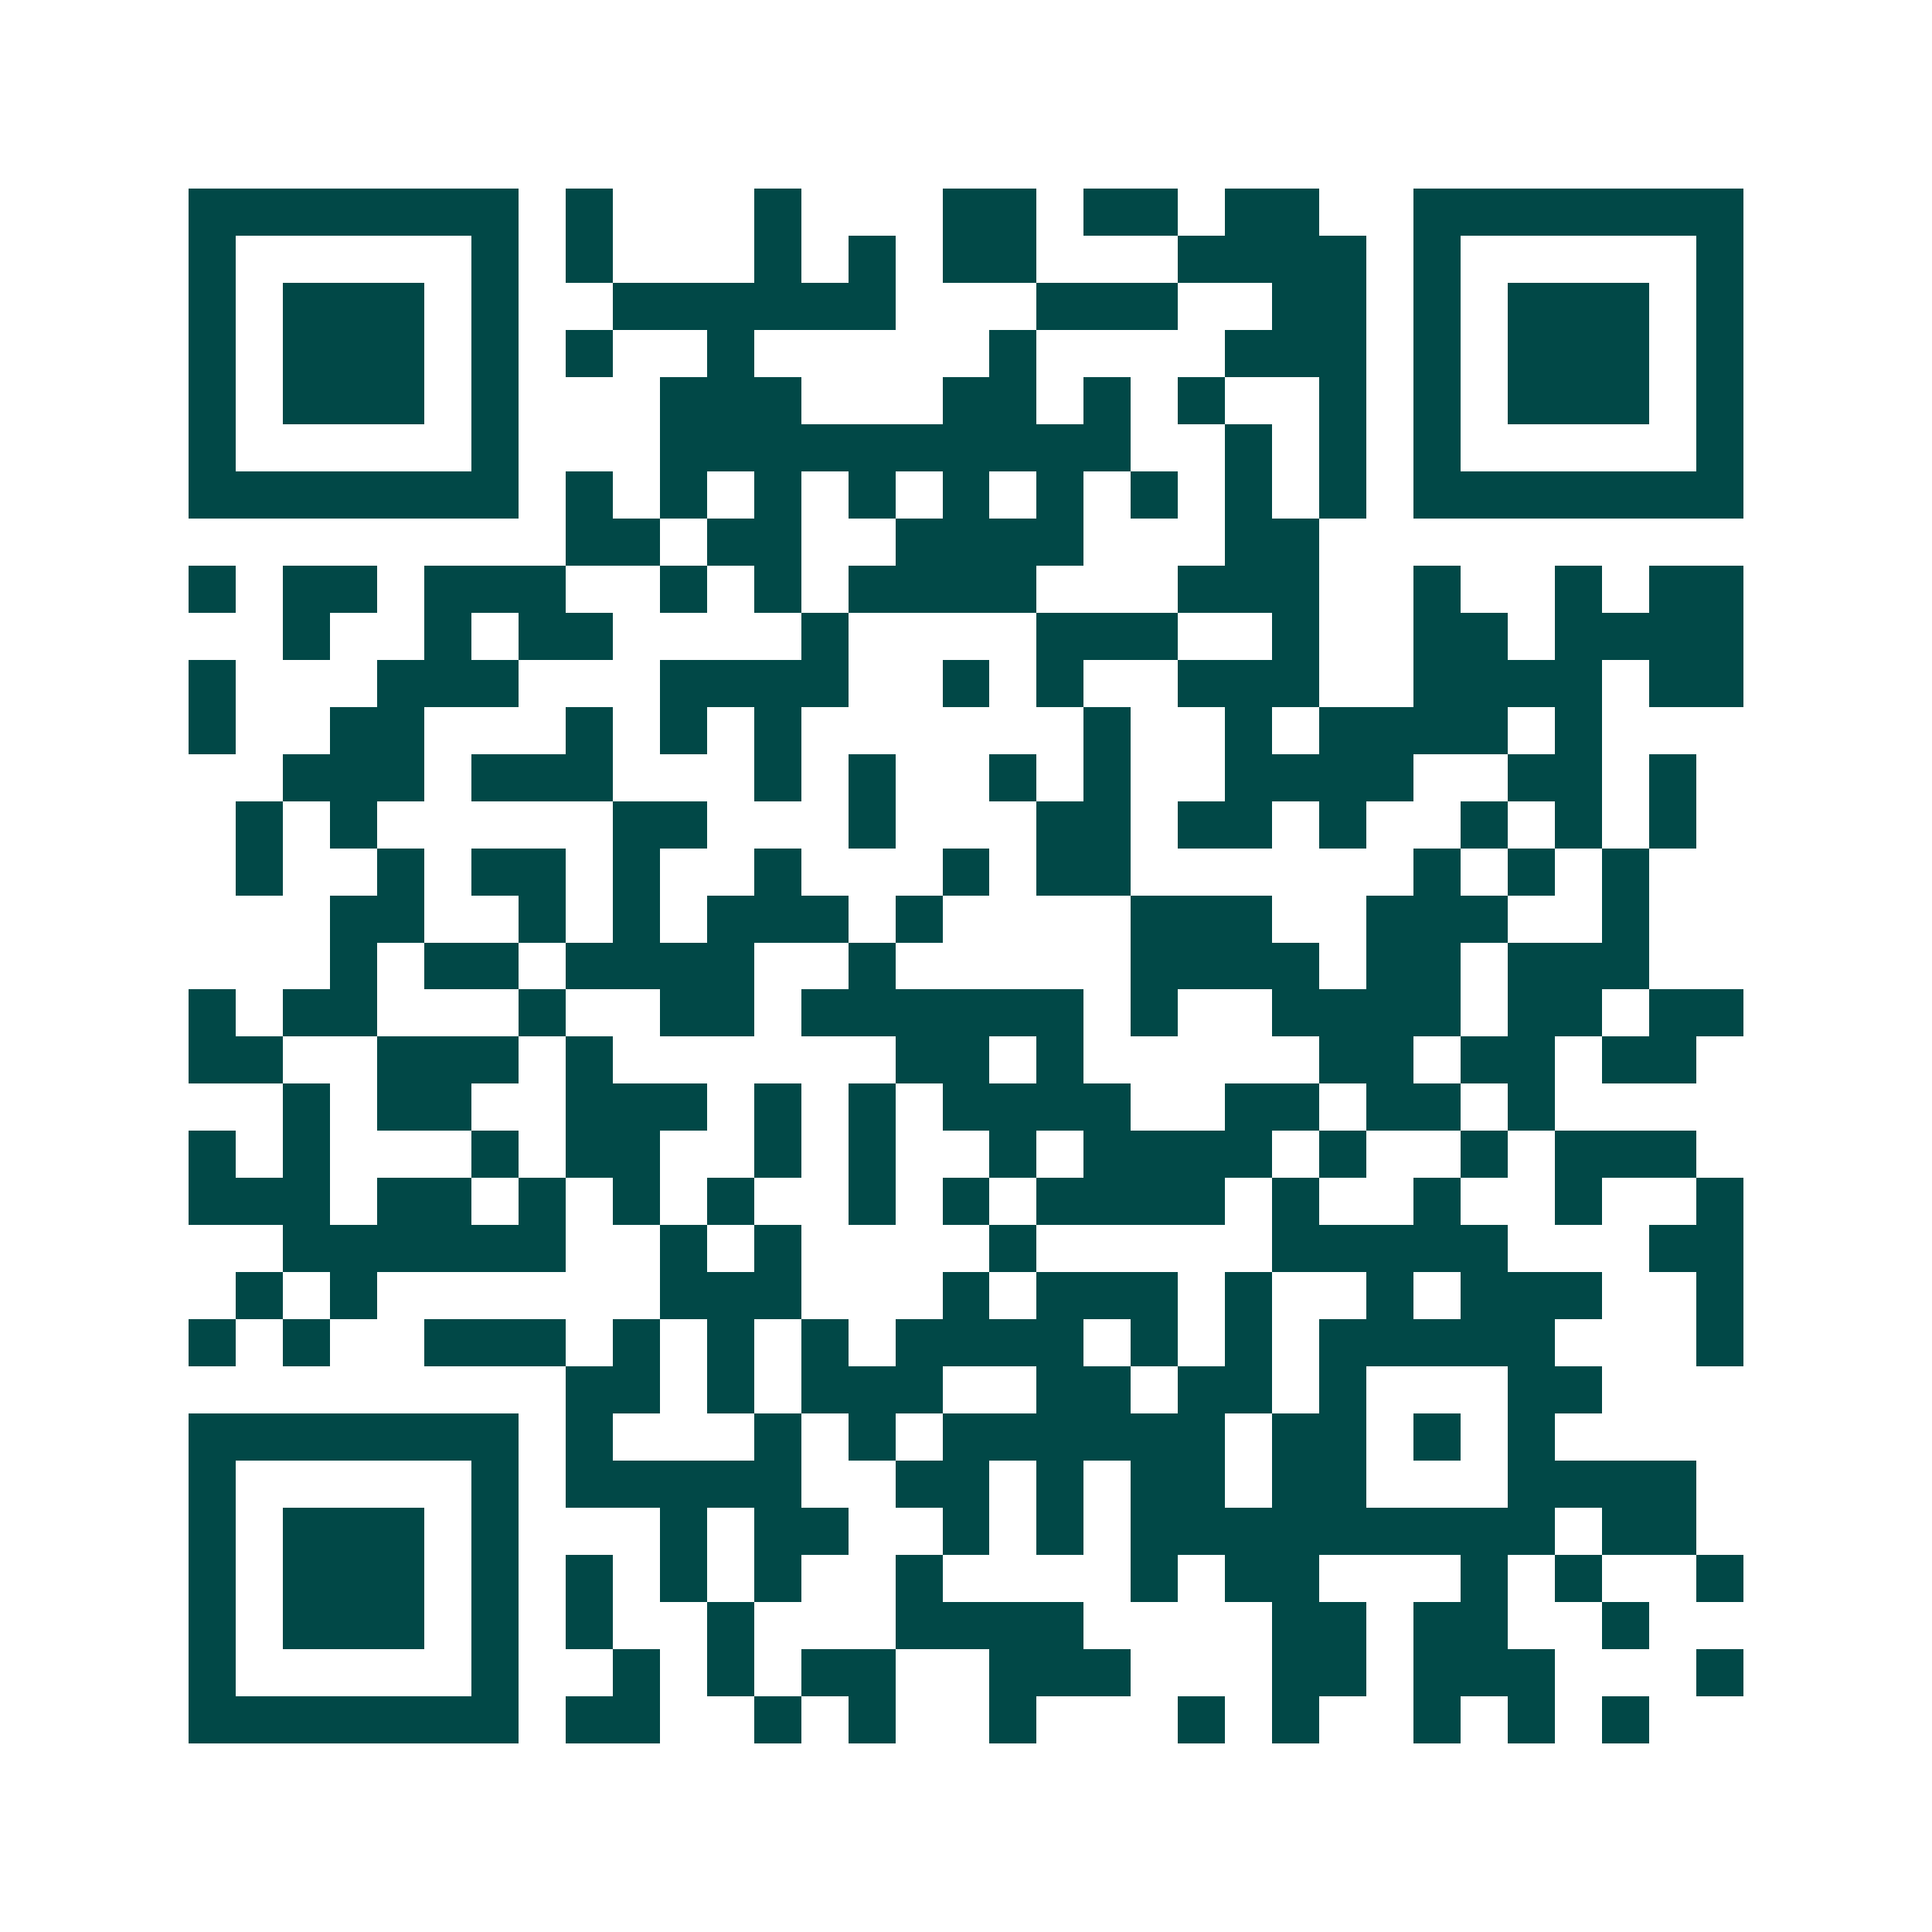 <svg xmlns="http://www.w3.org/2000/svg" width="200" height="200" viewBox="0 0 41 41" shape-rendering="crispEdges"><path fill="#ffffff" d="M0 0h41v41H0z"/><path stroke="#014847" d="M4 4.5h7m1 0h1m3 0h1m3 0h2m1 0h2m1 0h2m2 0h7M4 5.5h1m5 0h1m1 0h1m3 0h1m1 0h1m1 0h2m3 0h4m1 0h1m5 0h1M4 6.5h1m1 0h3m1 0h1m2 0h6m3 0h3m2 0h2m1 0h1m1 0h3m1 0h1M4 7.5h1m1 0h3m1 0h1m1 0h1m2 0h1m5 0h1m4 0h3m1 0h1m1 0h3m1 0h1M4 8.5h1m1 0h3m1 0h1m3 0h3m3 0h2m1 0h1m1 0h1m2 0h1m1 0h1m1 0h3m1 0h1M4 9.5h1m5 0h1m3 0h10m2 0h1m1 0h1m1 0h1m5 0h1M4 10.5h7m1 0h1m1 0h1m1 0h1m1 0h1m1 0h1m1 0h1m1 0h1m1 0h1m1 0h1m1 0h7M12 11.5h2m1 0h2m2 0h4m3 0h2M4 12.5h1m1 0h2m1 0h3m2 0h1m1 0h1m1 0h4m3 0h3m2 0h1m2 0h1m1 0h2M6 13.5h1m2 0h1m1 0h2m4 0h1m4 0h3m2 0h1m2 0h2m1 0h4M4 14.5h1m3 0h3m3 0h4m2 0h1m1 0h1m2 0h3m2 0h4m1 0h2M4 15.5h1m2 0h2m3 0h1m1 0h1m1 0h1m6 0h1m2 0h1m1 0h4m1 0h1M6 16.5h3m1 0h3m3 0h1m1 0h1m2 0h1m1 0h1m2 0h4m2 0h2m1 0h1M5 17.5h1m1 0h1m5 0h2m3 0h1m3 0h2m1 0h2m1 0h1m2 0h1m1 0h1m1 0h1M5 18.5h1m2 0h1m1 0h2m1 0h1m2 0h1m3 0h1m1 0h2m6 0h1m1 0h1m1 0h1M7 19.5h2m2 0h1m1 0h1m1 0h3m1 0h1m4 0h3m2 0h3m2 0h1M7 20.5h1m1 0h2m1 0h4m2 0h1m5 0h4m1 0h2m1 0h3M4 21.5h1m1 0h2m3 0h1m2 0h2m1 0h6m1 0h1m2 0h4m1 0h2m1 0h2M4 22.5h2m2 0h3m1 0h1m6 0h2m1 0h1m5 0h2m1 0h2m1 0h2M6 23.5h1m1 0h2m2 0h3m1 0h1m1 0h1m1 0h4m2 0h2m1 0h2m1 0h1M4 24.5h1m1 0h1m3 0h1m1 0h2m2 0h1m1 0h1m2 0h1m1 0h4m1 0h1m2 0h1m1 0h3M4 25.5h3m1 0h2m1 0h1m1 0h1m1 0h1m2 0h1m1 0h1m1 0h4m1 0h1m2 0h1m2 0h1m2 0h1M6 26.5h6m2 0h1m1 0h1m4 0h1m5 0h5m3 0h2M5 27.5h1m1 0h1m6 0h3m3 0h1m1 0h3m1 0h1m2 0h1m1 0h3m2 0h1M4 28.5h1m1 0h1m2 0h3m1 0h1m1 0h1m1 0h1m1 0h4m1 0h1m1 0h1m1 0h5m3 0h1M12 29.5h2m1 0h1m1 0h3m2 0h2m1 0h2m1 0h1m3 0h2M4 30.5h7m1 0h1m3 0h1m1 0h1m1 0h6m1 0h2m1 0h1m1 0h1M4 31.5h1m5 0h1m1 0h5m2 0h2m1 0h1m1 0h2m1 0h2m3 0h4M4 32.5h1m1 0h3m1 0h1m3 0h1m1 0h2m2 0h1m1 0h1m1 0h9m1 0h2M4 33.5h1m1 0h3m1 0h1m1 0h1m1 0h1m1 0h1m2 0h1m4 0h1m1 0h2m3 0h1m1 0h1m2 0h1M4 34.5h1m1 0h3m1 0h1m1 0h1m2 0h1m3 0h4m4 0h2m1 0h2m2 0h1M4 35.5h1m5 0h1m2 0h1m1 0h1m1 0h2m2 0h3m3 0h2m1 0h3m3 0h1M4 36.5h7m1 0h2m2 0h1m1 0h1m2 0h1m3 0h1m1 0h1m2 0h1m1 0h1m1 0h1"/></svg>
